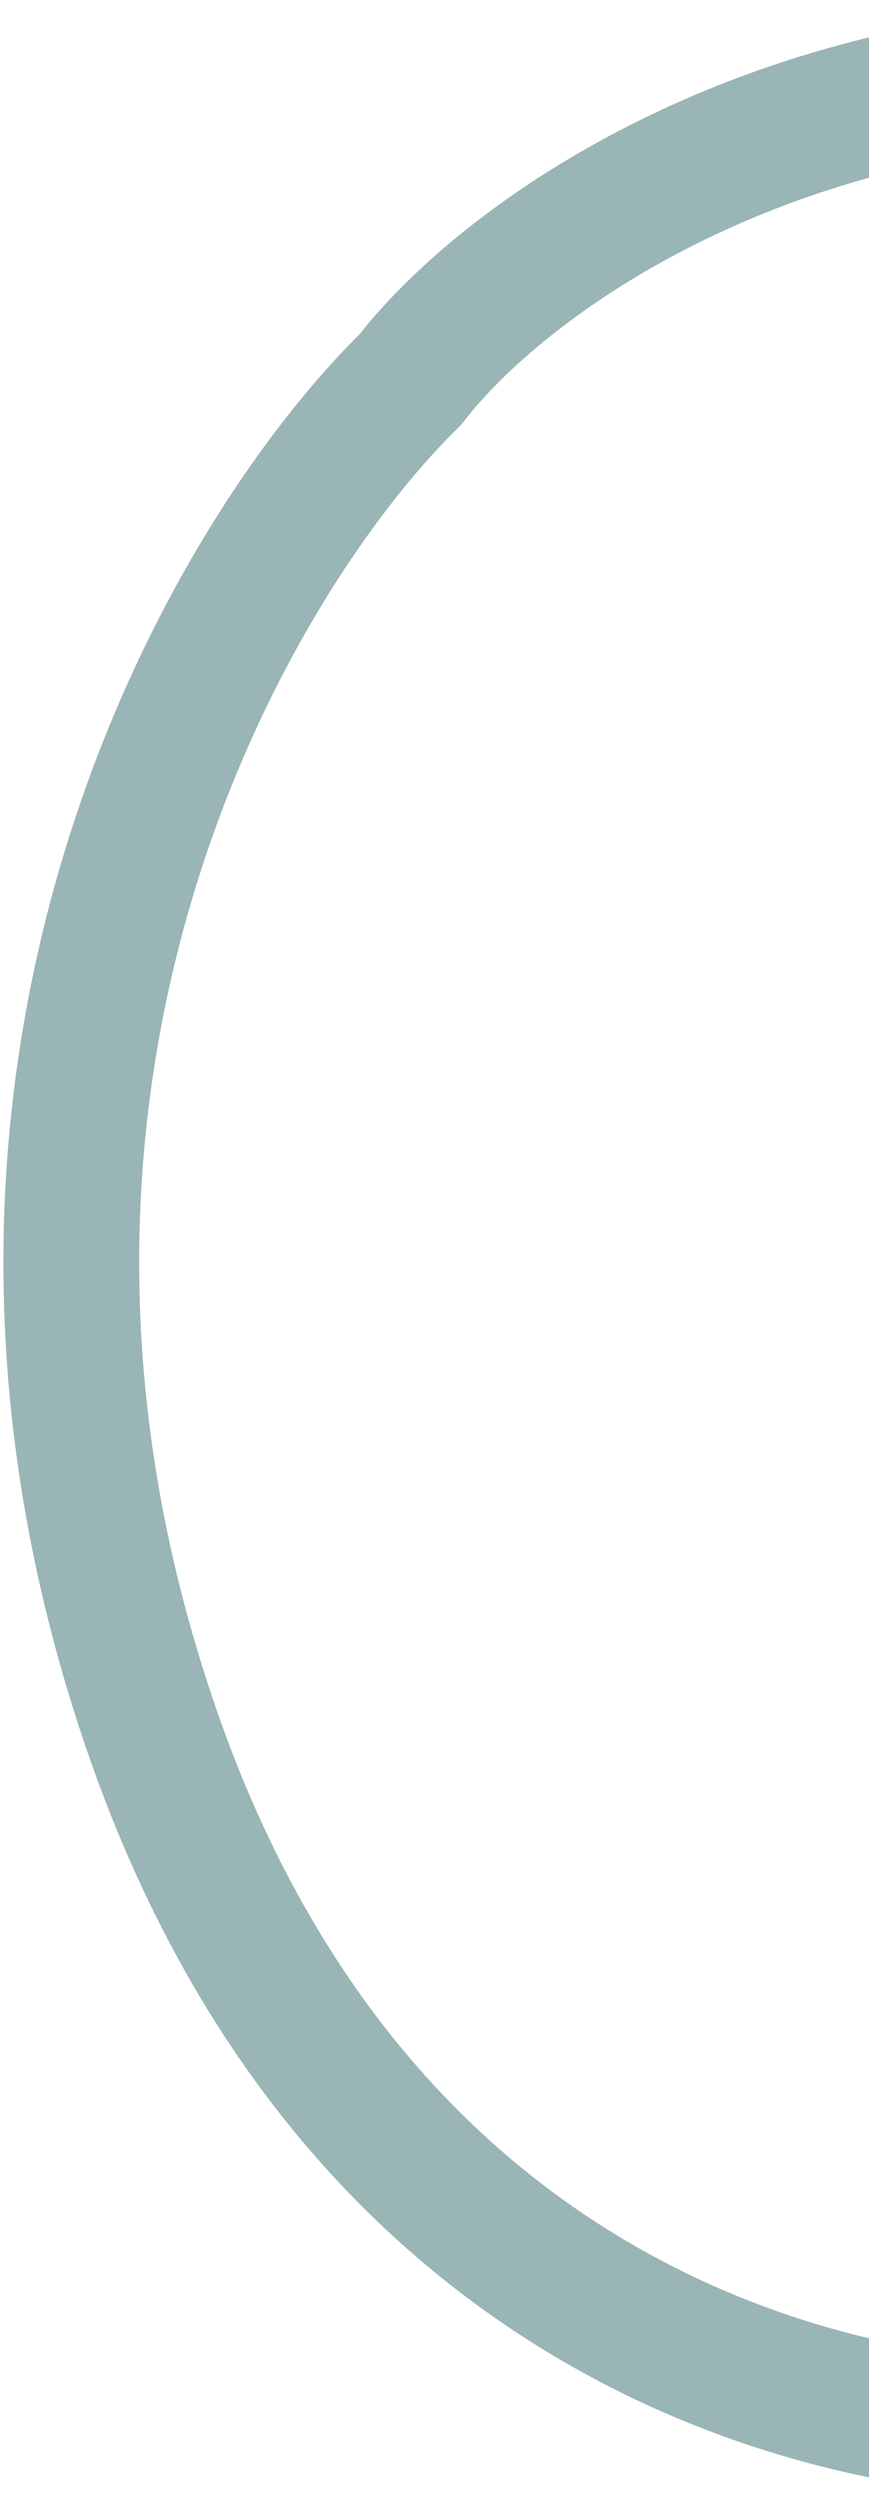 <svg width="256" height="736" viewBox="0 0 256 736" fill="none" xmlns="http://www.w3.org/2000/svg">
<g style="mix-blend-mode:multiply">
<path d="M416.476 27.908C578.195 57.899 681.605 172.601 713.095 226.203C813.661 387.009 723.95 496.524 619.64 584.319C528.214 661.269 410.381 702.704 352.48 712.569C277.648 725.394 111.324 702.704 44.686 509.341C-21.951 315.979 67.712 163.722 120.873 111.764C152.025 71.316 254.758 -2.083 416.476 27.908Z" stroke="#99B5B6" stroke-width="40"/>
</g>
</svg>
